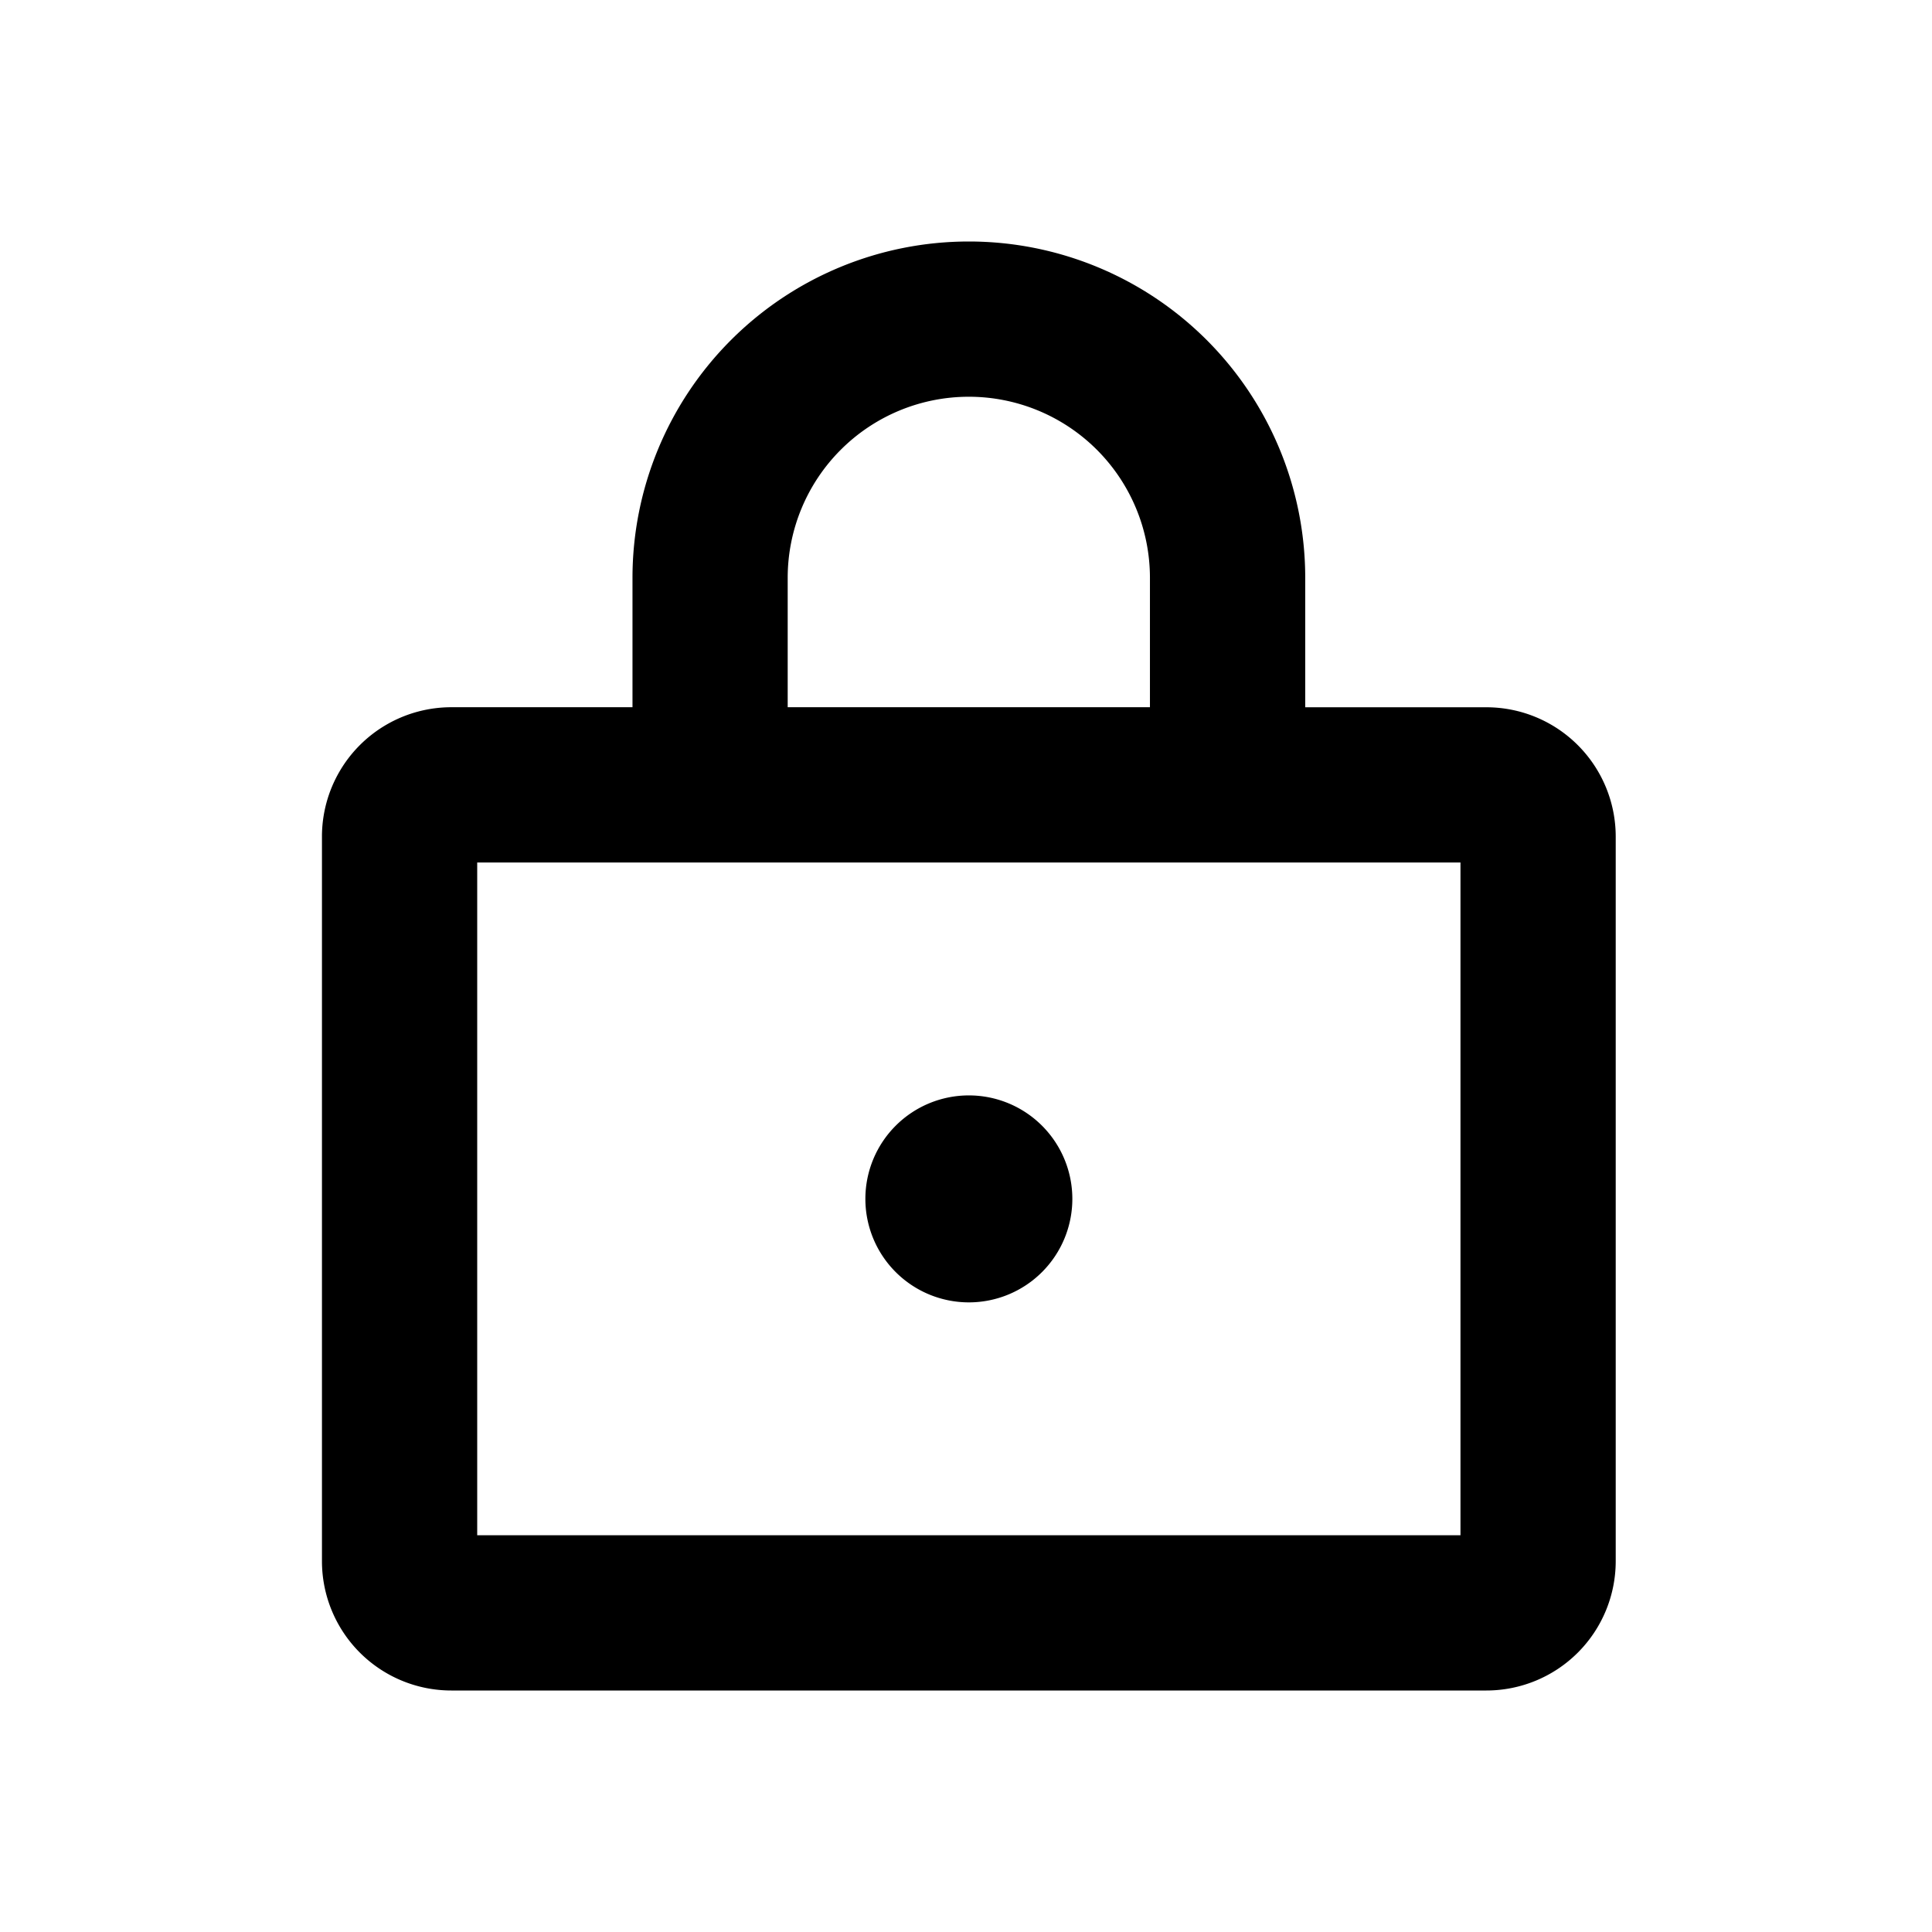 <svg xmlns="http://www.w3.org/2000/svg" xmlns:xlink="http://www.w3.org/1999/xlink" width="48" height="48" viewBox="0 0 48 48">
  <defs>
    <clipPath id="clip-path">
      <circle id="楕円形_18" data-name="楕円形 18" cx="24" cy="24" r="24" transform="translate(56 951)" fill="none" stroke="#ededed" stroke-linecap="round" stroke-linejoin="bevel" stroke-width="1"/>
    </clipPath>
  </defs>
  <g id="マスクグループ_242" data-name="マスクグループ 242" transform="translate(-56 -951)" clip-path="url(#clip-path)">
    <path id="lock-bold" d="M34.929,12.429h-4.5V9.214a8.357,8.357,0,0,0-16.714,0v3.214h-4.5A3.214,3.214,0,0,0,6,15.643v18a3.214,3.214,0,0,0,3.214,3.214H34.929a3.214,3.214,0,0,0,3.214-3.214v-18a3.214,3.214,0,0,0-3.214-3.214ZM17.571,9.214a4.5,4.5,0,0,1,9,0v3.214h-9ZM34.286,33H9.857V16.286H34.286Zm-9.643-8.357a2.571,2.571,0,1,1-2.571-2.571A2.571,2.571,0,0,1,24.643,24.643Z" transform="translate(57.999 956.143)"/>
  </g>
</svg>
